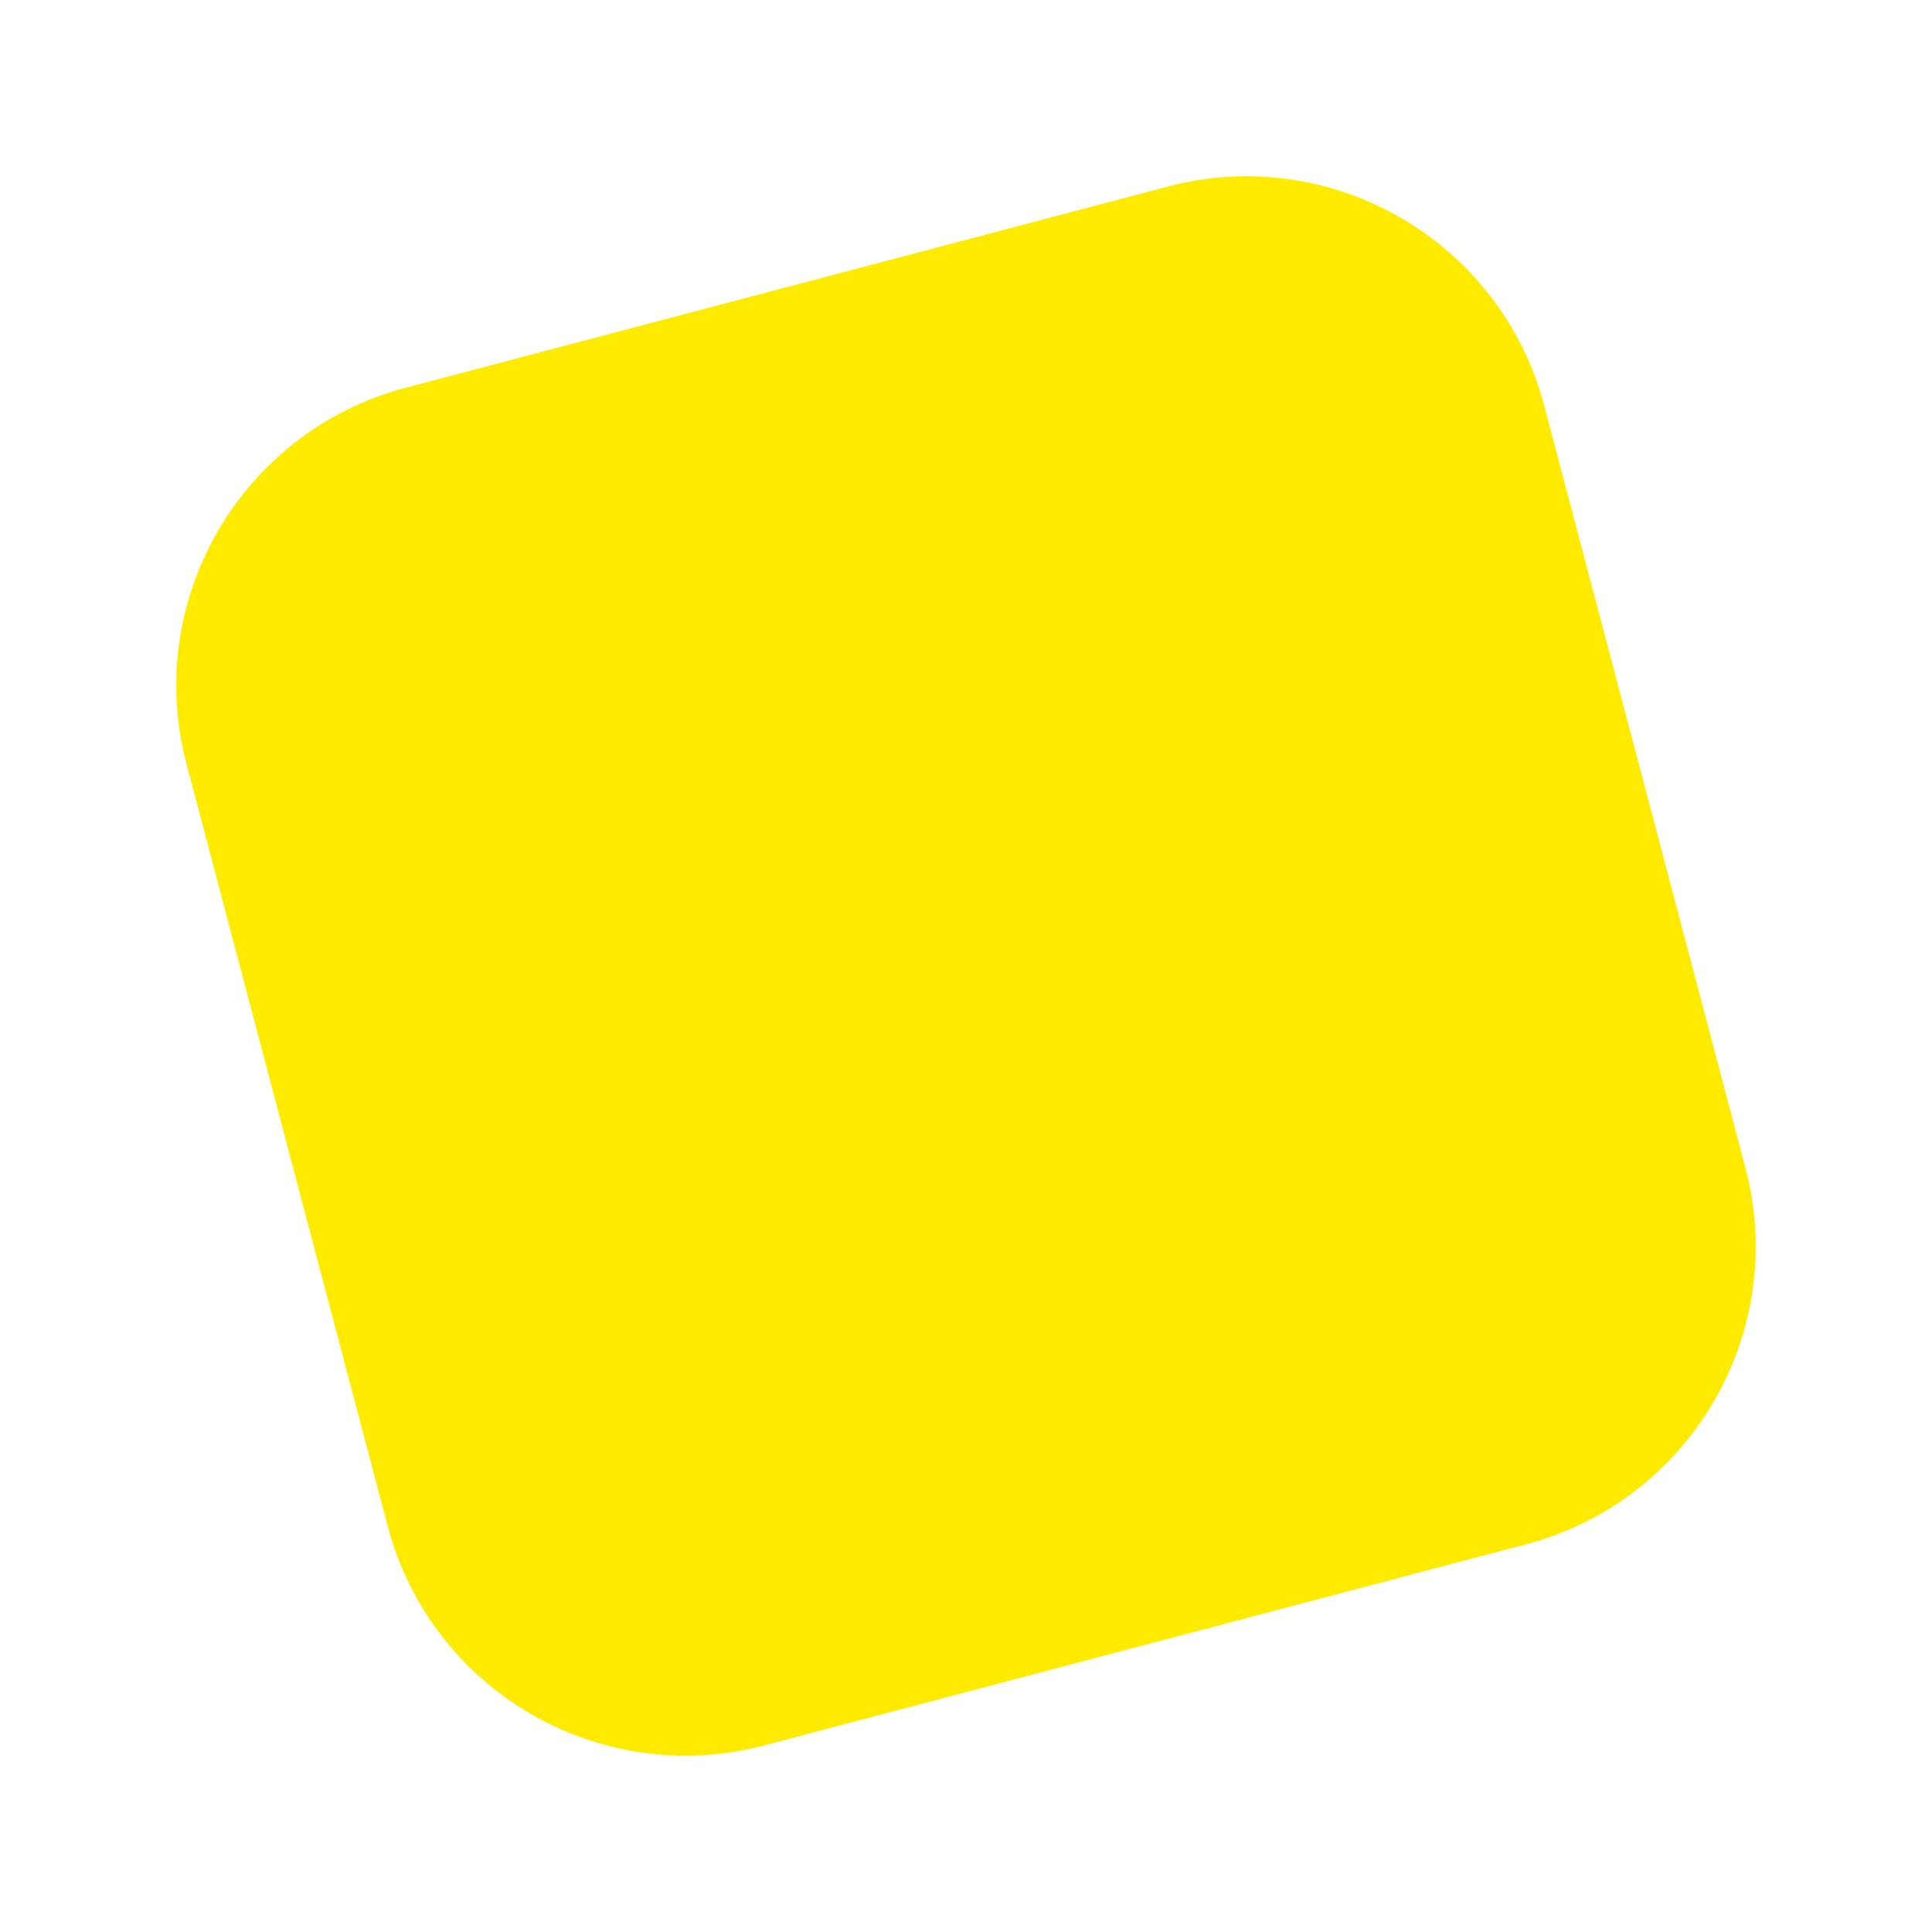 <?xml version="1.0" encoding="UTF-8"?> <svg xmlns="http://www.w3.org/2000/svg" width="552" height="552" viewBox="0 0 552 552" fill="none"> <path d="M333.671 53.302C380.662 40.898 428.812 68.935 441.217 115.927L498.698 333.671C511.103 380.663 483.065 428.813 436.073 441.218L218.329 498.698C171.337 511.103 123.187 483.065 110.783 436.074L53.302 218.329C40.897 171.338 68.935 123.188 115.926 110.783L333.671 53.302Z" fill="#FFEB00"></path> </svg> 
